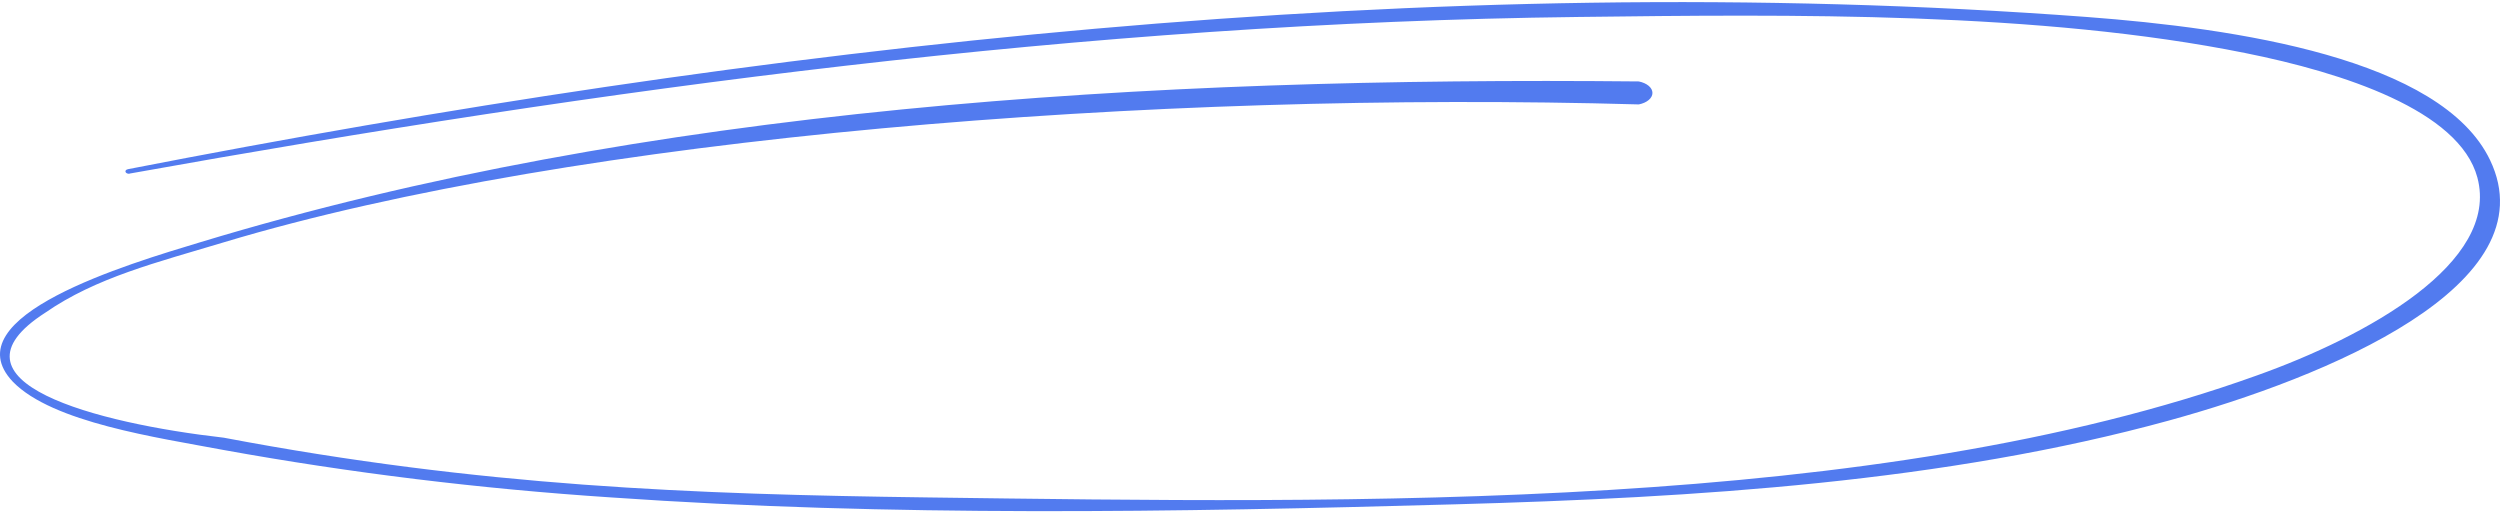 <?xml version="1.0" encoding="UTF-8"?> <svg xmlns="http://www.w3.org/2000/svg" width="221" height="46" viewBox="0 0 221 46" fill="none"> <path d="M11.435 15.348C53.154 7.862 95.904 2.013 139.5 1.5C158.457 1.265 180.315 1.025 198.5 4.692C207.128 6.425 217.404 9.758 219 15.692C221.017 23.231 209.198 29.738 199.5 33.192C165.83 45.297 119.791 44.476 82 43.973C61.166 43.695 42.5 42.999 19.782 38.692C8.5 37.408 -5.5 33.751 4 27.643C8.5 24.525 13.87 23.2 19.782 21.421C51 12.033 102 8.008 144.871 9.231C145.222 9.161 145.527 9.025 145.744 8.842C145.96 8.66 146.077 8.441 146.077 8.215C146.077 7.99 145.96 7.771 145.744 7.588C145.527 7.406 145.222 7.27 144.871 7.199C101.468 6.772 57.048 9.477 17.678 21.421C11.417 23.314 -4.348 27.966 1.141 33.751C4.648 37.354 13.873 38.67 19.782 39.782C30.968 41.806 42.431 43.209 54.031 43.973C78.705 45.695 103.853 45.278 128.615 44.583C150.009 43.995 171.983 42.605 191.746 37.172C205.635 33.355 225.417 25.218 220.121 14.15C215.824 5.178 197.674 2.494 184.469 1.5C126.177 -2.863 66.71 4.152 11.33 14.952C10.909 15.027 11.084 15.433 11.505 15.348H11.435Z" fill="#527BEF"></path> </svg> 